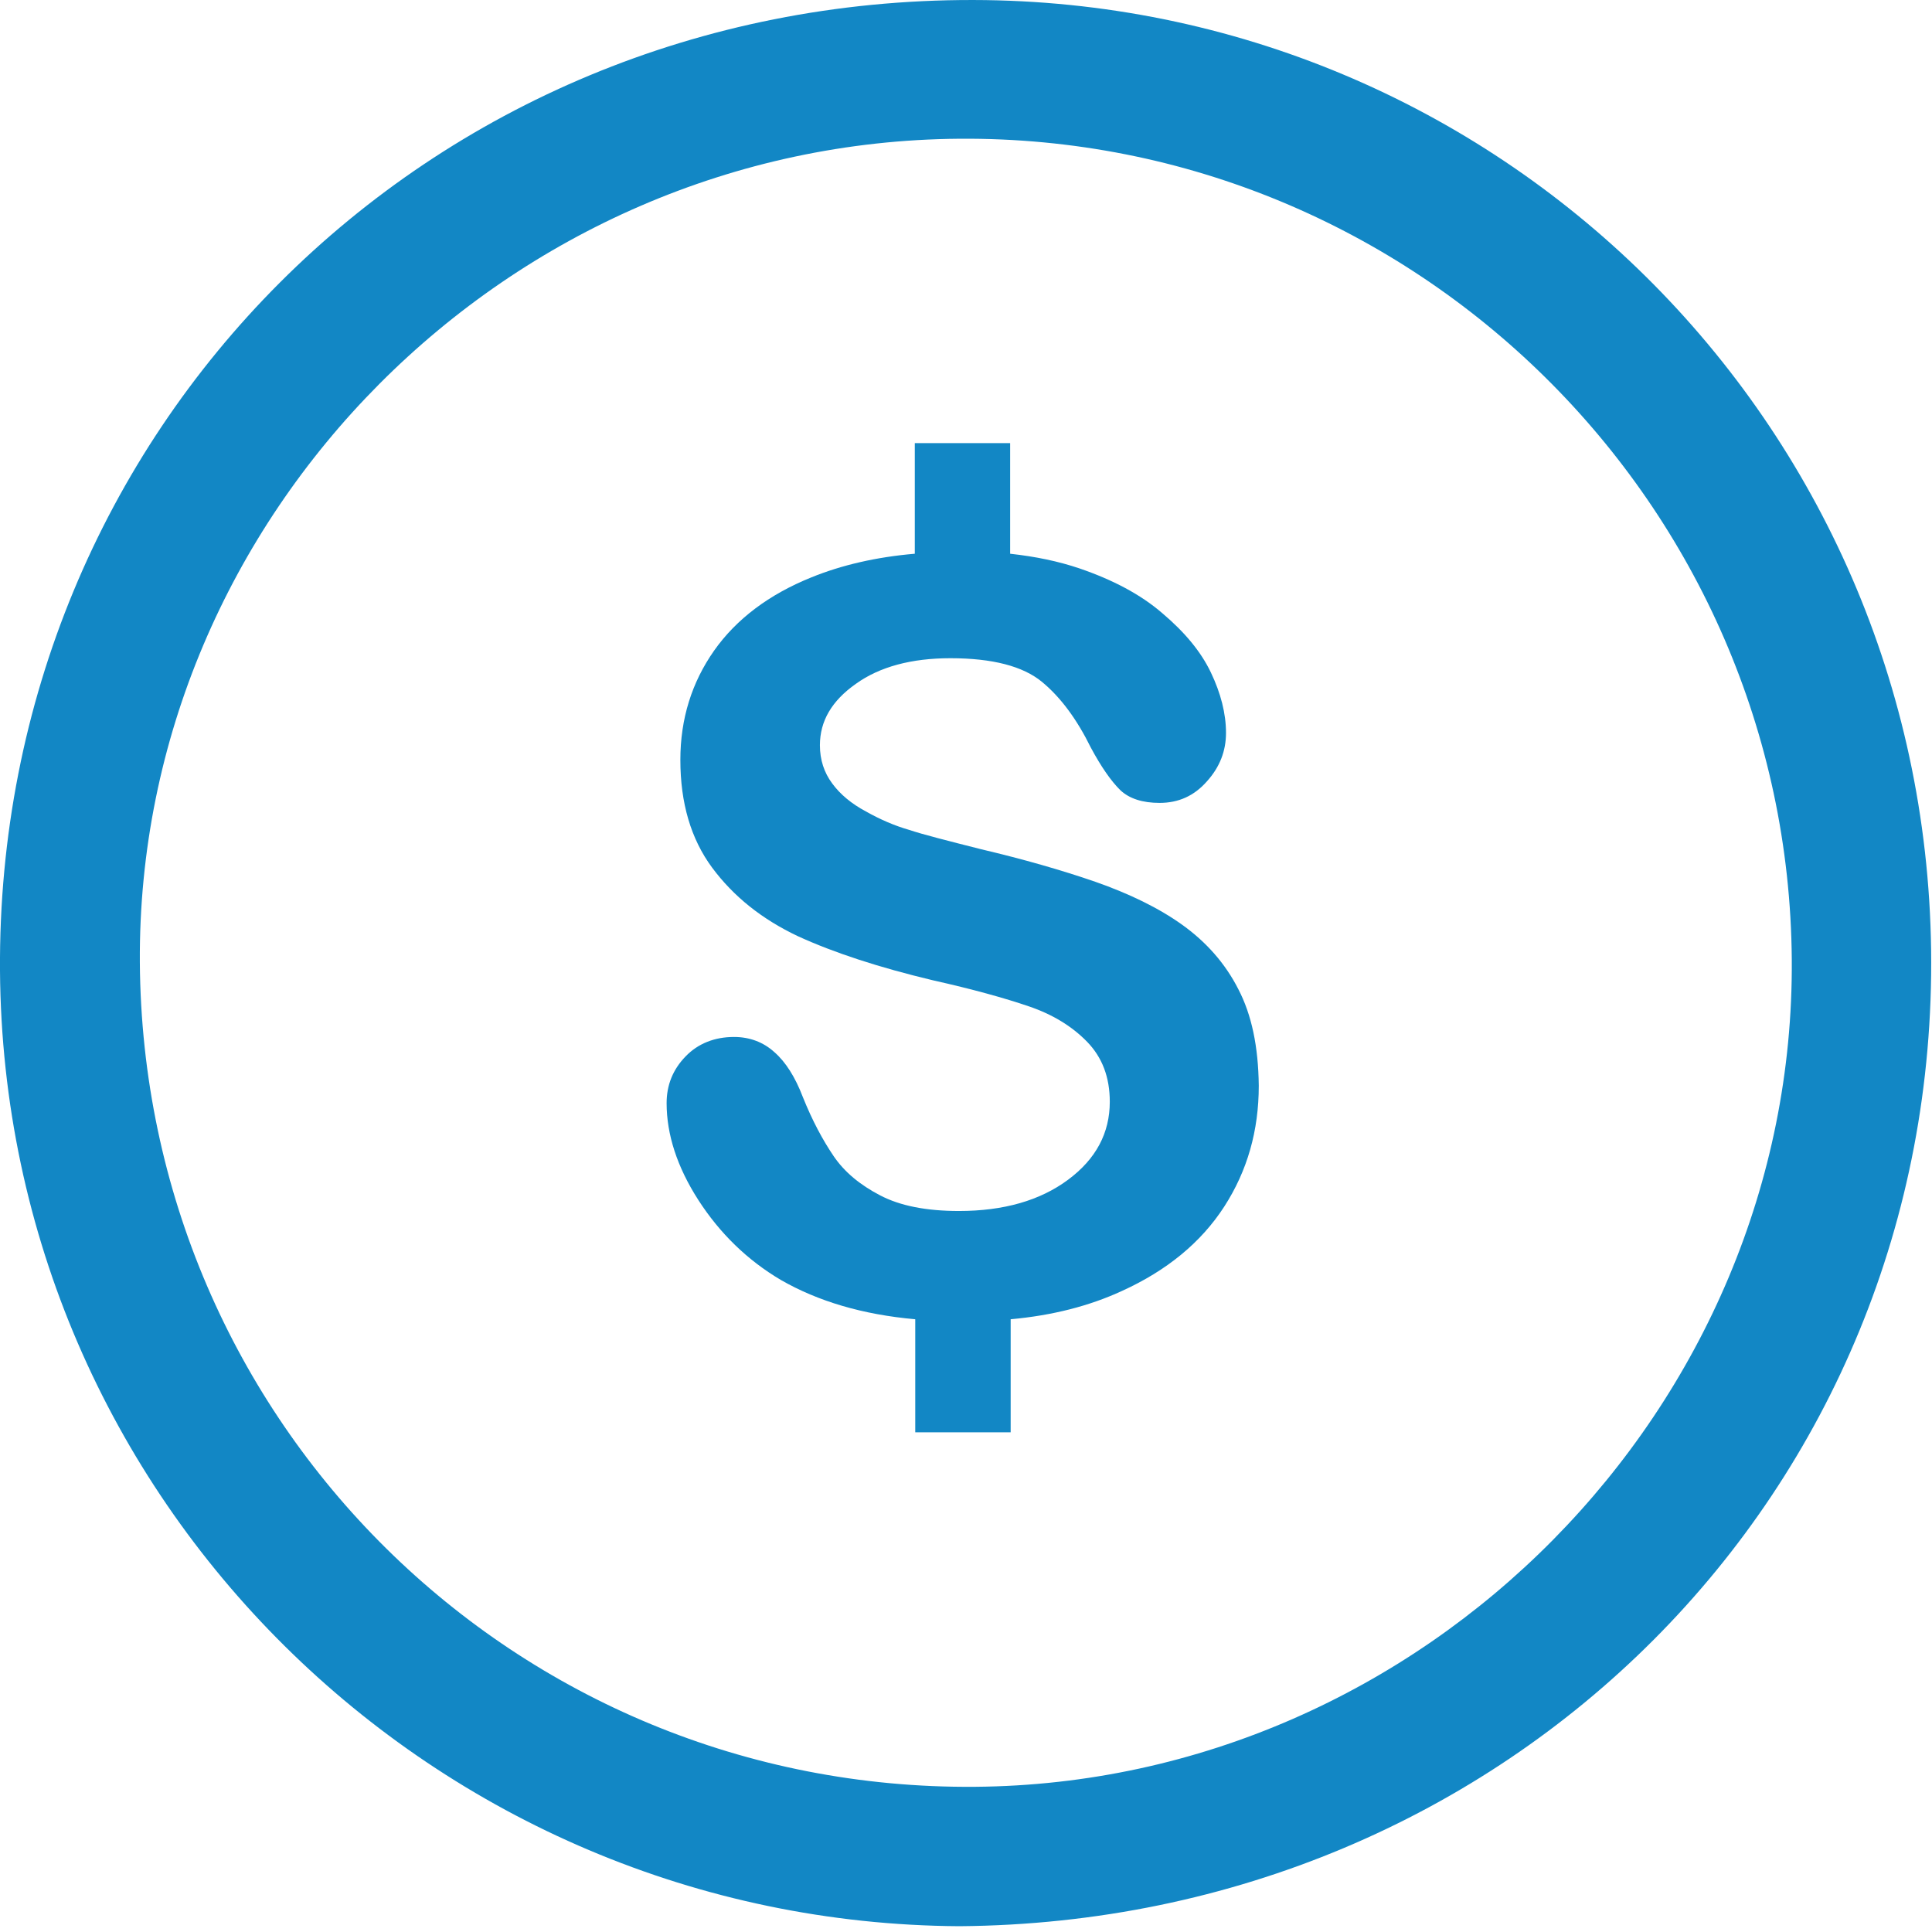 <?xml version="1.0" encoding="UTF-8" standalone="no"?>
<svg width="26px" height="26px" viewBox="0 0 26 26" version="1.1" xmlns="http://www.w3.org/2000/svg" xmlns:xlink="http://www.w3.org/1999/xlink">
    <!-- Generator: Sketch 44.1 (41455) - http://www.bohemiancoding.com/sketch -->
    <title>Cost</title>
    <desc>Created with Sketch.</desc>
    <defs></defs>
    <g id="Page-1" stroke="none" stroke-width="1" fill="none" fill-rule="evenodd">
        <g id="05_-Projects-1@2x" transform="translate(-365, -976)" fill="#1287C5">
            <g id="Founder" transform="translate(0, 500)">
                <g id="Group" transform="translate(187, 214)">
                    <g id="Course-01">
                        <g id="Cost" transform="translate(171, 254)">
                            <g id="dolla" transform="translate(7, 8)">
                                <path d="M16.665,13.312 C16.487,12.962 16.231,12.676 15.912,12.447 C15.593,12.218 15.197,12.027 14.744,11.868 C14.284,11.709 13.773,11.563 13.205,11.429 C12.751,11.314 12.426,11.232 12.234,11.168 C12.036,11.111 11.845,11.028 11.653,10.92 C11.461,10.818 11.308,10.691 11.2,10.544 C11.091,10.398 11.034,10.226 11.034,10.029 C11.034,9.704 11.193,9.431 11.519,9.202 C11.838,8.973 12.266,8.858 12.79,8.858 C13.358,8.858 13.767,8.966 14.022,9.176 C14.277,9.386 14.495,9.685 14.68,10.061 C14.82,10.322 14.954,10.513 15.076,10.633 C15.197,10.748 15.376,10.805 15.605,10.805 C15.861,10.805 16.072,10.71 16.244,10.513 C16.416,10.322 16.499,10.105 16.499,9.863 C16.499,9.603 16.429,9.329 16.295,9.049 C16.161,8.769 15.944,8.508 15.644,8.254 C15.35,7.999 14.973,7.802 14.526,7.649 C14.245,7.554 13.939,7.49 13.594,7.452 L13.594,5.963 L12.311,5.963 L12.311,7.452 C11.794,7.496 11.327,7.604 10.919,7.77 C10.351,7.999 9.91,8.33 9.61,8.756 C9.31,9.183 9.156,9.673 9.156,10.226 C9.156,10.805 9.297,11.289 9.584,11.677 C9.872,12.065 10.255,12.371 10.74,12.6 C11.225,12.822 11.832,13.02 12.553,13.192 C13.09,13.312 13.524,13.433 13.843,13.542 C14.162,13.65 14.424,13.809 14.629,14.019 C14.833,14.229 14.935,14.496 14.935,14.827 C14.935,15.247 14.75,15.597 14.373,15.877 C13.996,16.157 13.505,16.297 12.905,16.297 C12.464,16.297 12.113,16.227 11.845,16.087 C11.576,15.947 11.366,15.775 11.219,15.559 C11.072,15.342 10.932,15.082 10.804,14.763 C10.702,14.496 10.574,14.292 10.421,14.159 C10.274,14.025 10.089,13.955 9.878,13.955 C9.616,13.955 9.393,14.044 9.227,14.216 C9.054,14.394 8.971,14.604 8.971,14.846 C8.971,15.266 9.112,15.705 9.399,16.151 C9.686,16.596 10.057,16.959 10.51,17.226 C11.008,17.512 11.608,17.691 12.317,17.754 L12.317,19.275 L13.601,19.275 L13.601,17.754 C14.162,17.703 14.66,17.576 15.101,17.372 C15.701,17.099 16.161,16.723 16.474,16.24 C16.787,15.756 16.94,15.215 16.94,14.611 C16.934,14.082 16.844,13.656 16.665,13.312" id="Fill-1"></path>
                                <g id="Page-1" stroke-width="1">
                                    <path d="M1.882,12.95 C1.923,19.144 6.939,24.096 13.122,24.046 C19.165,23.998 24.157,18.941 24.113,12.915 C24.068,6.784 19.035,1.821 12.91,1.867 C6.837,1.912 1.843,6.931 1.882,12.95 M12.912,25.922 C5.86,25.881 0.049,20.192 0,13.062 C-0.049,5.798 5.728,-0.012 13.096,6.19047619e-05 C20.14,0.011 25.893,5.651 25.988,12.782 C26.085,20.079 20.295,25.864 12.912,25.922" id="Fill-1"></path>
                                </g>
                            </g>
                        </g>
                    </g>
                </g>
            </g>
        </g>
    </g>
</svg>